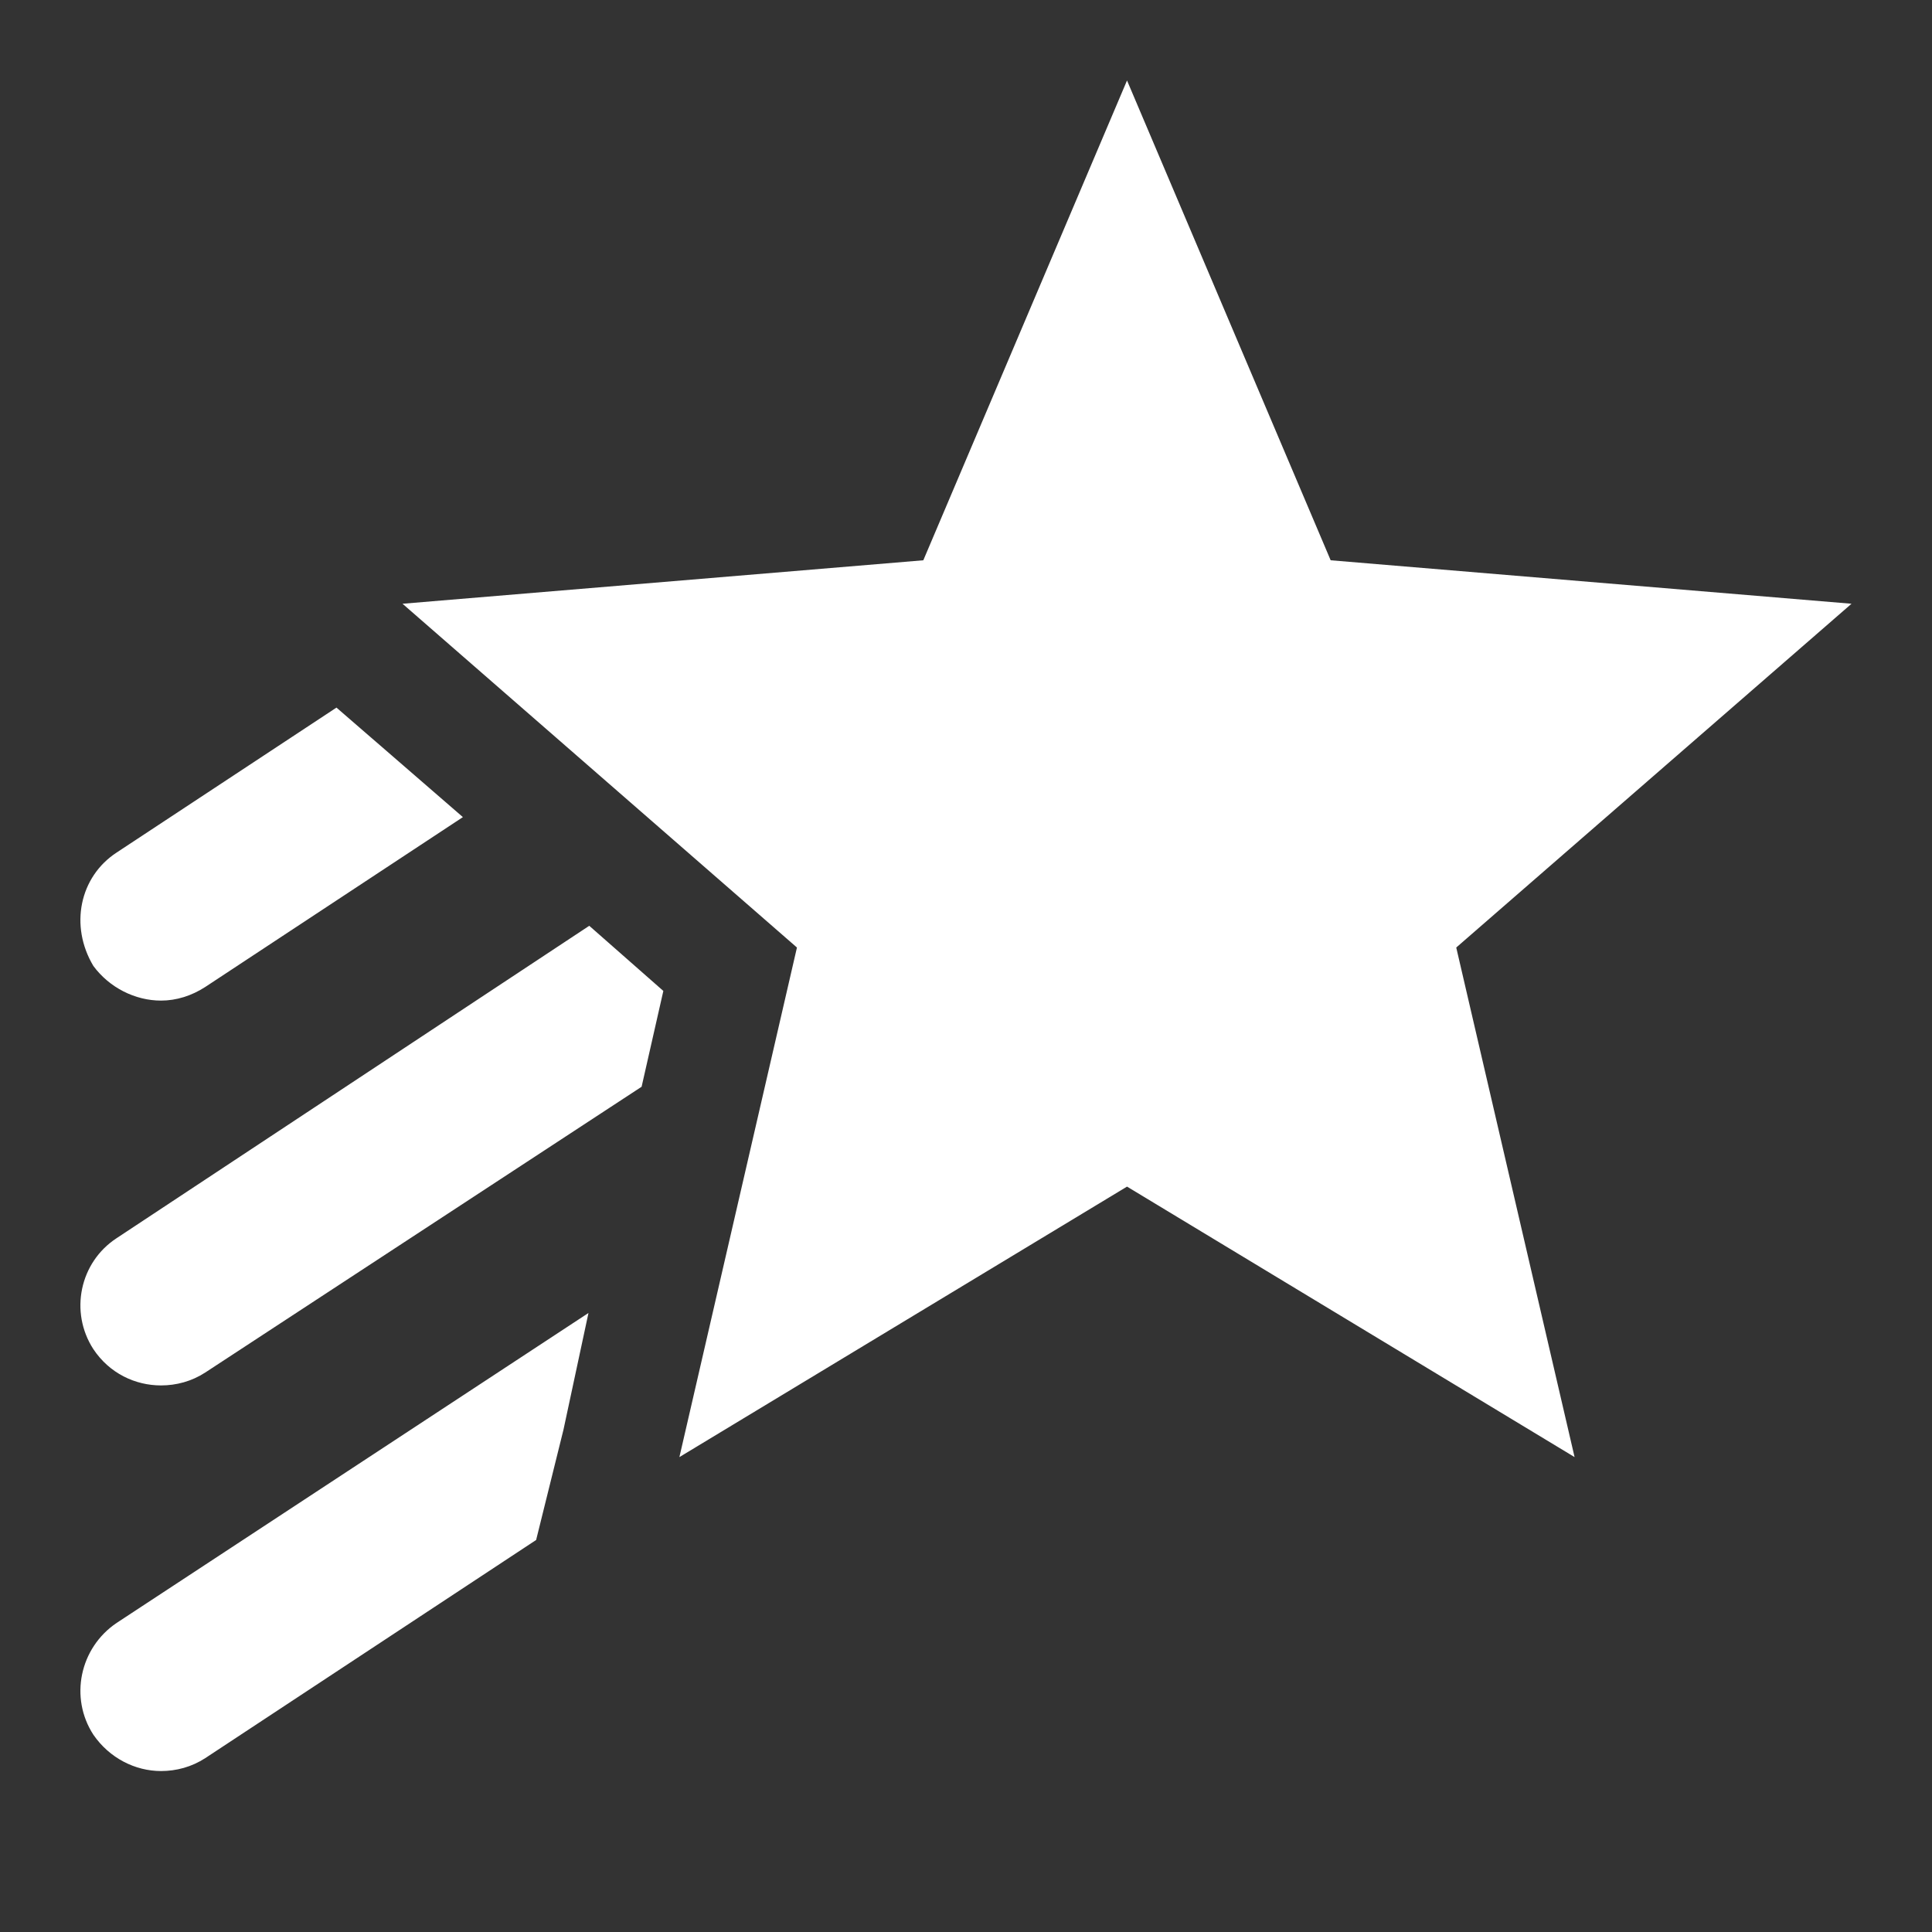 <svg width="32" height="32" viewBox="0 0 32 32" fill="none" xmlns="http://www.w3.org/2000/svg">
<rect x="0" y="0" width="32" height="32" fill="#333333" stroke="none"/>
<g clip-path="url(#clip0_349_122818)">
<path d="M24.12 15.694L26.08 24.134L18.667 19.654L11.253 24.134L13.2 15.694L6.667 10L15.293 9.28L18.667 1.333L22.04 9.28L30.667 10L24.12 15.694ZM2.667 16.573C2.92 16.573 3.173 16.494 3.4 16.347L7.667 13.534L5.573 11.72L1.933 14.12C1.319 14.52 1.148 15.334 1.547 16C1.813 16.36 2.24 16.573 2.667 16.573ZM1.547 28.733C1.813 29.12 2.24 29.334 2.667 29.334C2.92 29.334 3.173 29.267 3.4 29.12L8.88 25.507L9.333 23.68L9.747 21.747L1.933 26.88C1.319 27.294 1.148 28.12 1.547 28.733ZM1.933 20.507C1.319 20.907 1.148 21.733 1.547 22.347C1.813 22.747 2.24 22.947 2.667 22.947C2.92 22.947 3.173 22.88 3.4 22.733L10.627 18L10.987 16.413L9.76 15.334L1.933 20.507Z" fill="white"/>
</g>
<defs>
<clipPath id="clip0_349_122818">
<rect width="32" height="32" fill="white"/>
</clipPath>
</defs>
</svg>
